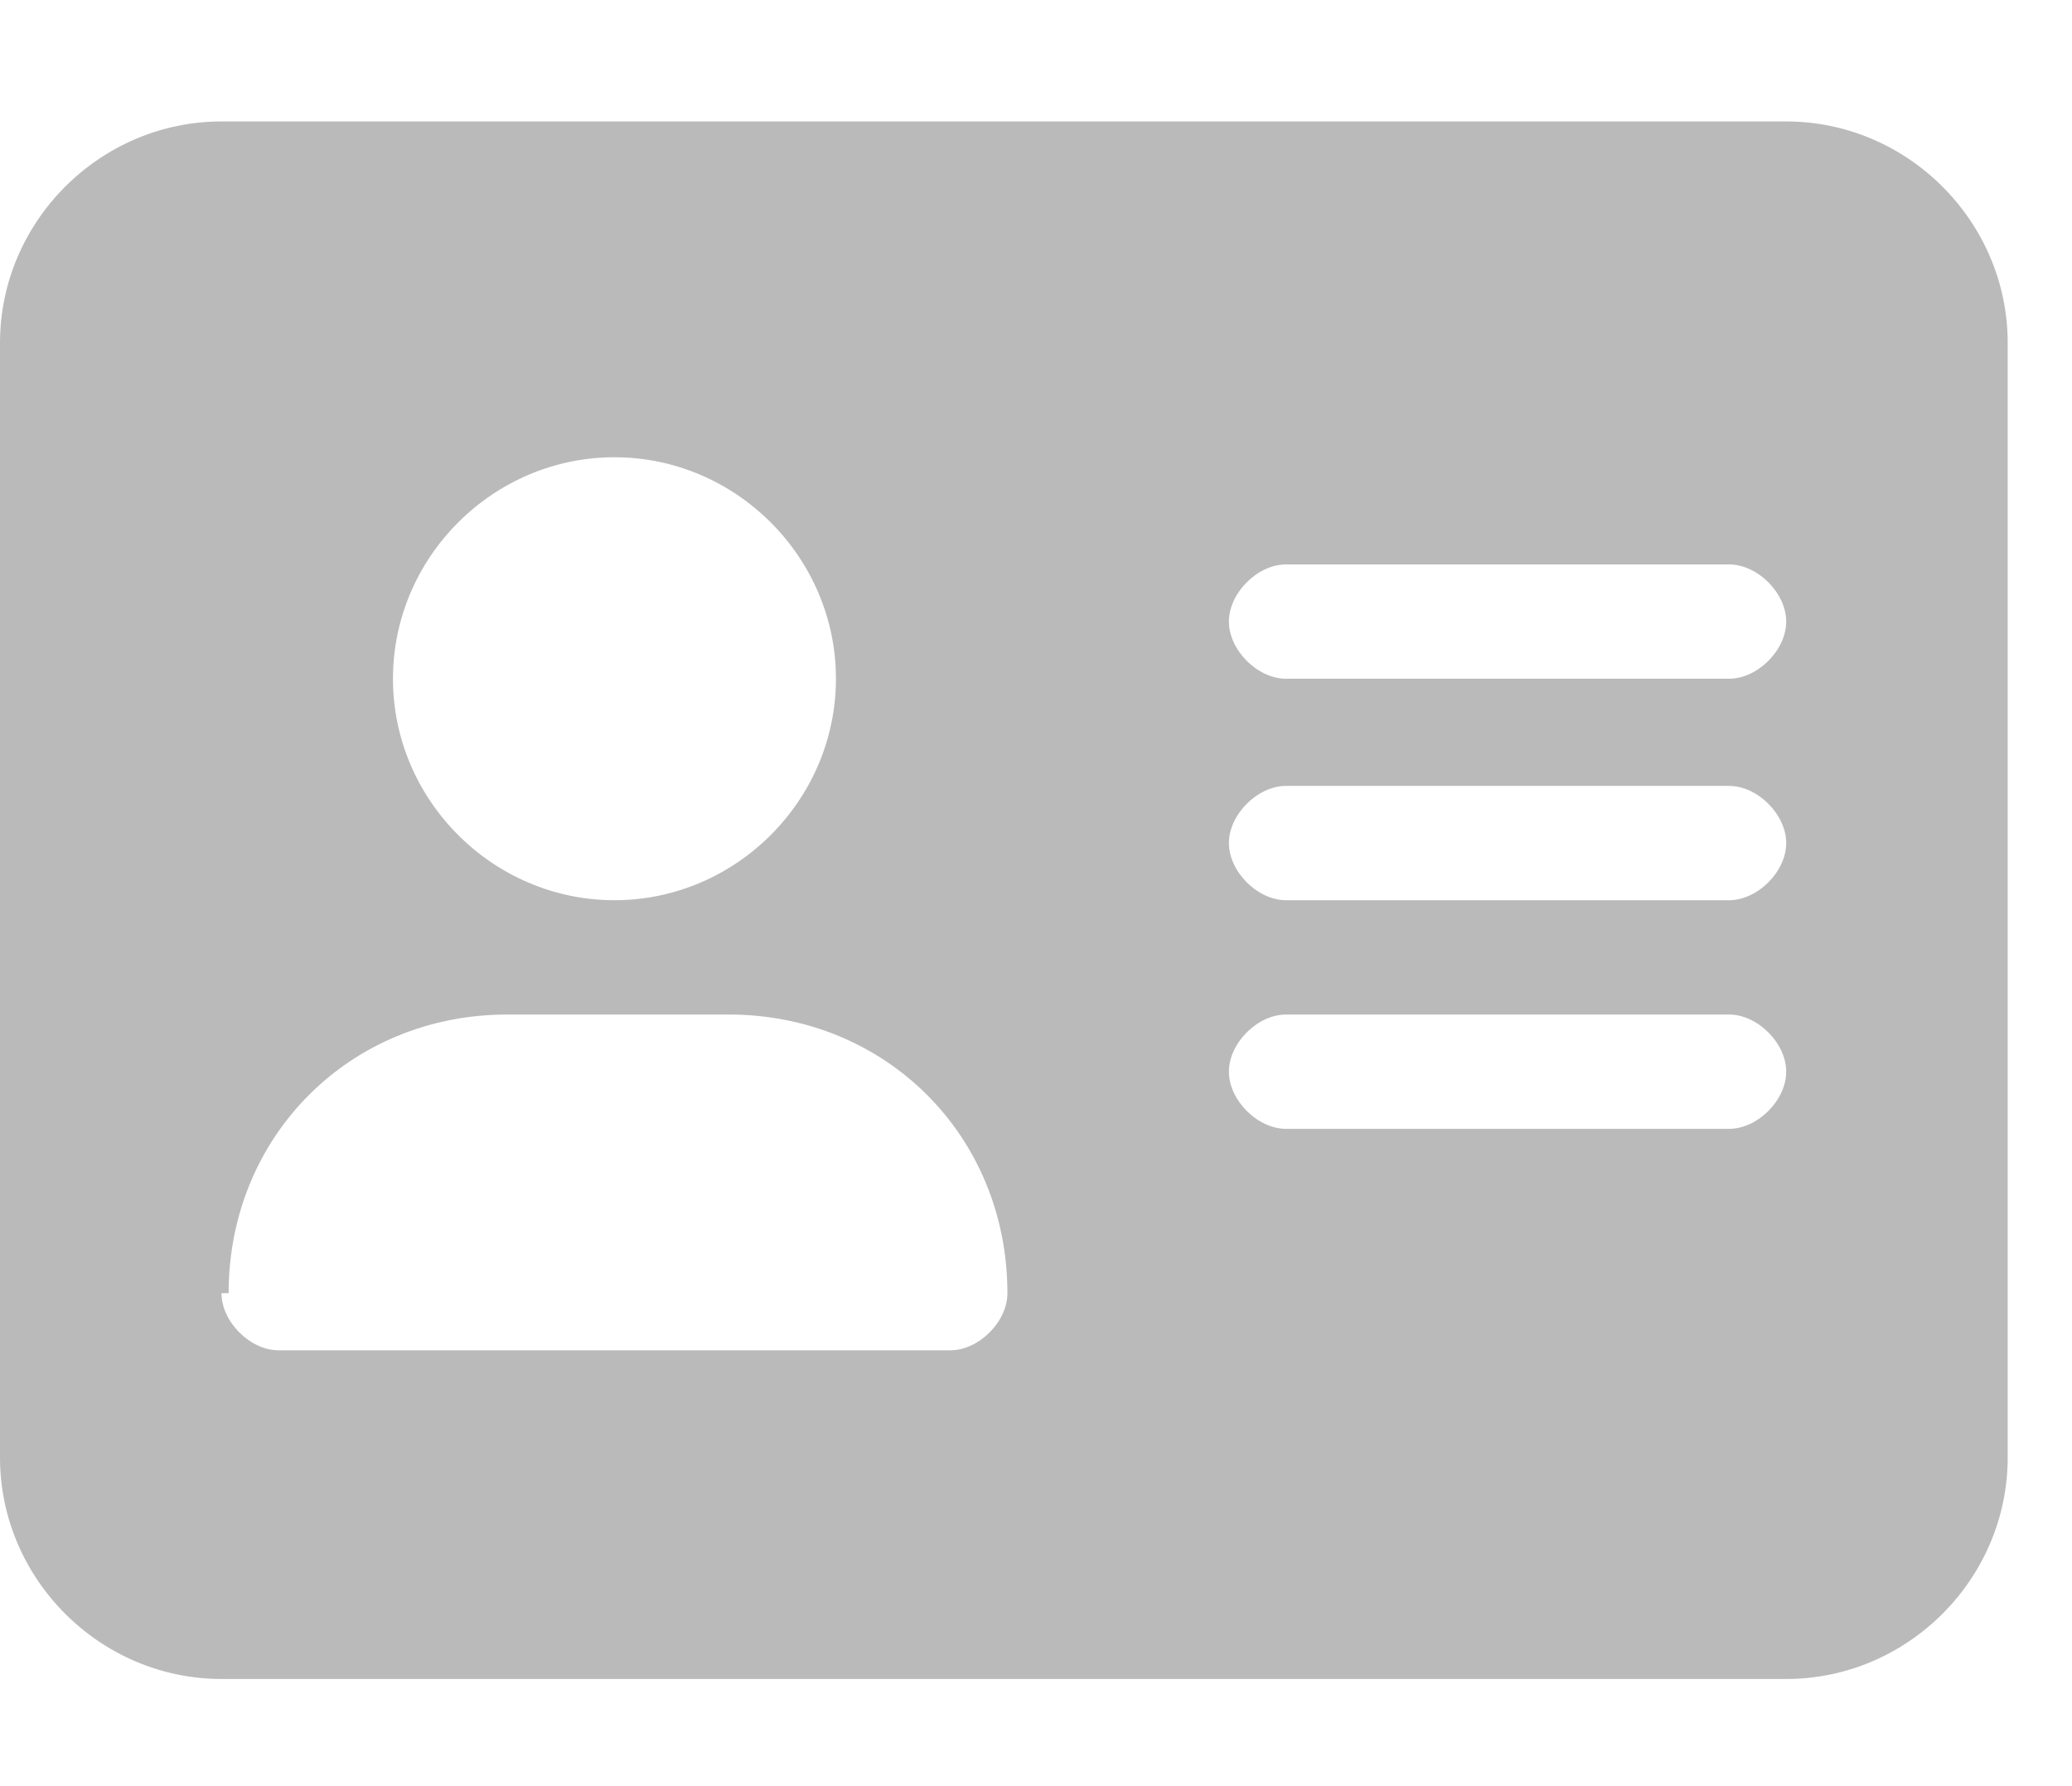 <?xml version="1.0" encoding="UTF-8"?>
<svg id="Layer_1" xmlns="http://www.w3.org/2000/svg" version="1.1" viewBox="0 0 29 25">
  <!-- Generator: Adobe Illustrator 29.0.1, SVG Export Plug-In . SVG Version: 2.1.0 Build 192)  -->
  <defs>
    <style>
      .st0 {
        isolation: isolate;
      }

      .st1 {
        fill: #bababa;
      }
    </style>
  </defs>
  <g class="st0">
    <g class="st0">
      <path class="st1" d="M25,1.7c1.7,0,3.1,1.4,3.1,3.1v15.6c0,1.7-1.4,3.1-3.1,3.1H3.1c-1.7,0-3.1-1.4-3.1-3.1V4.8C0,3.1,1.4,1.7,3.1,1.7h21.9ZM3.1,18.1c0,.4.4.8.8.8h9.4c.4,0,.8-.4.8-.8,0-2.2-1.7-3.9-3.9-3.9h-3.1c-2.2,0-3.9,1.7-3.9,3.9ZM8.6,6.4c-1.7,0-3.1,1.4-3.1,3.1s1.4,3.1,3.1,3.1,3.1-1.4,3.1-3.1-1.4-3.1-3.1-3.1ZM17.2,8.7c0,.4.4.8.8.8h6.2c.4,0,.8-.4.8-.8s-.4-.8-.8-.8h-6.2c-.4,0-.8.4-.8.8ZM17.2,11.8c0,.4.4.8.8.8h6.2c.4,0,.8-.4.8-.8s-.4-.8-.8-.8h-6.2c-.4,0-.8.4-.8.8ZM17.2,15c0,.4.4.8.8.8h6.2c.4,0,.8-.4.8-.8s-.4-.8-.8-.8h-6.2c-.4,0-.8.4-.8.8Z"/>
    </g>
  </g>
</svg>